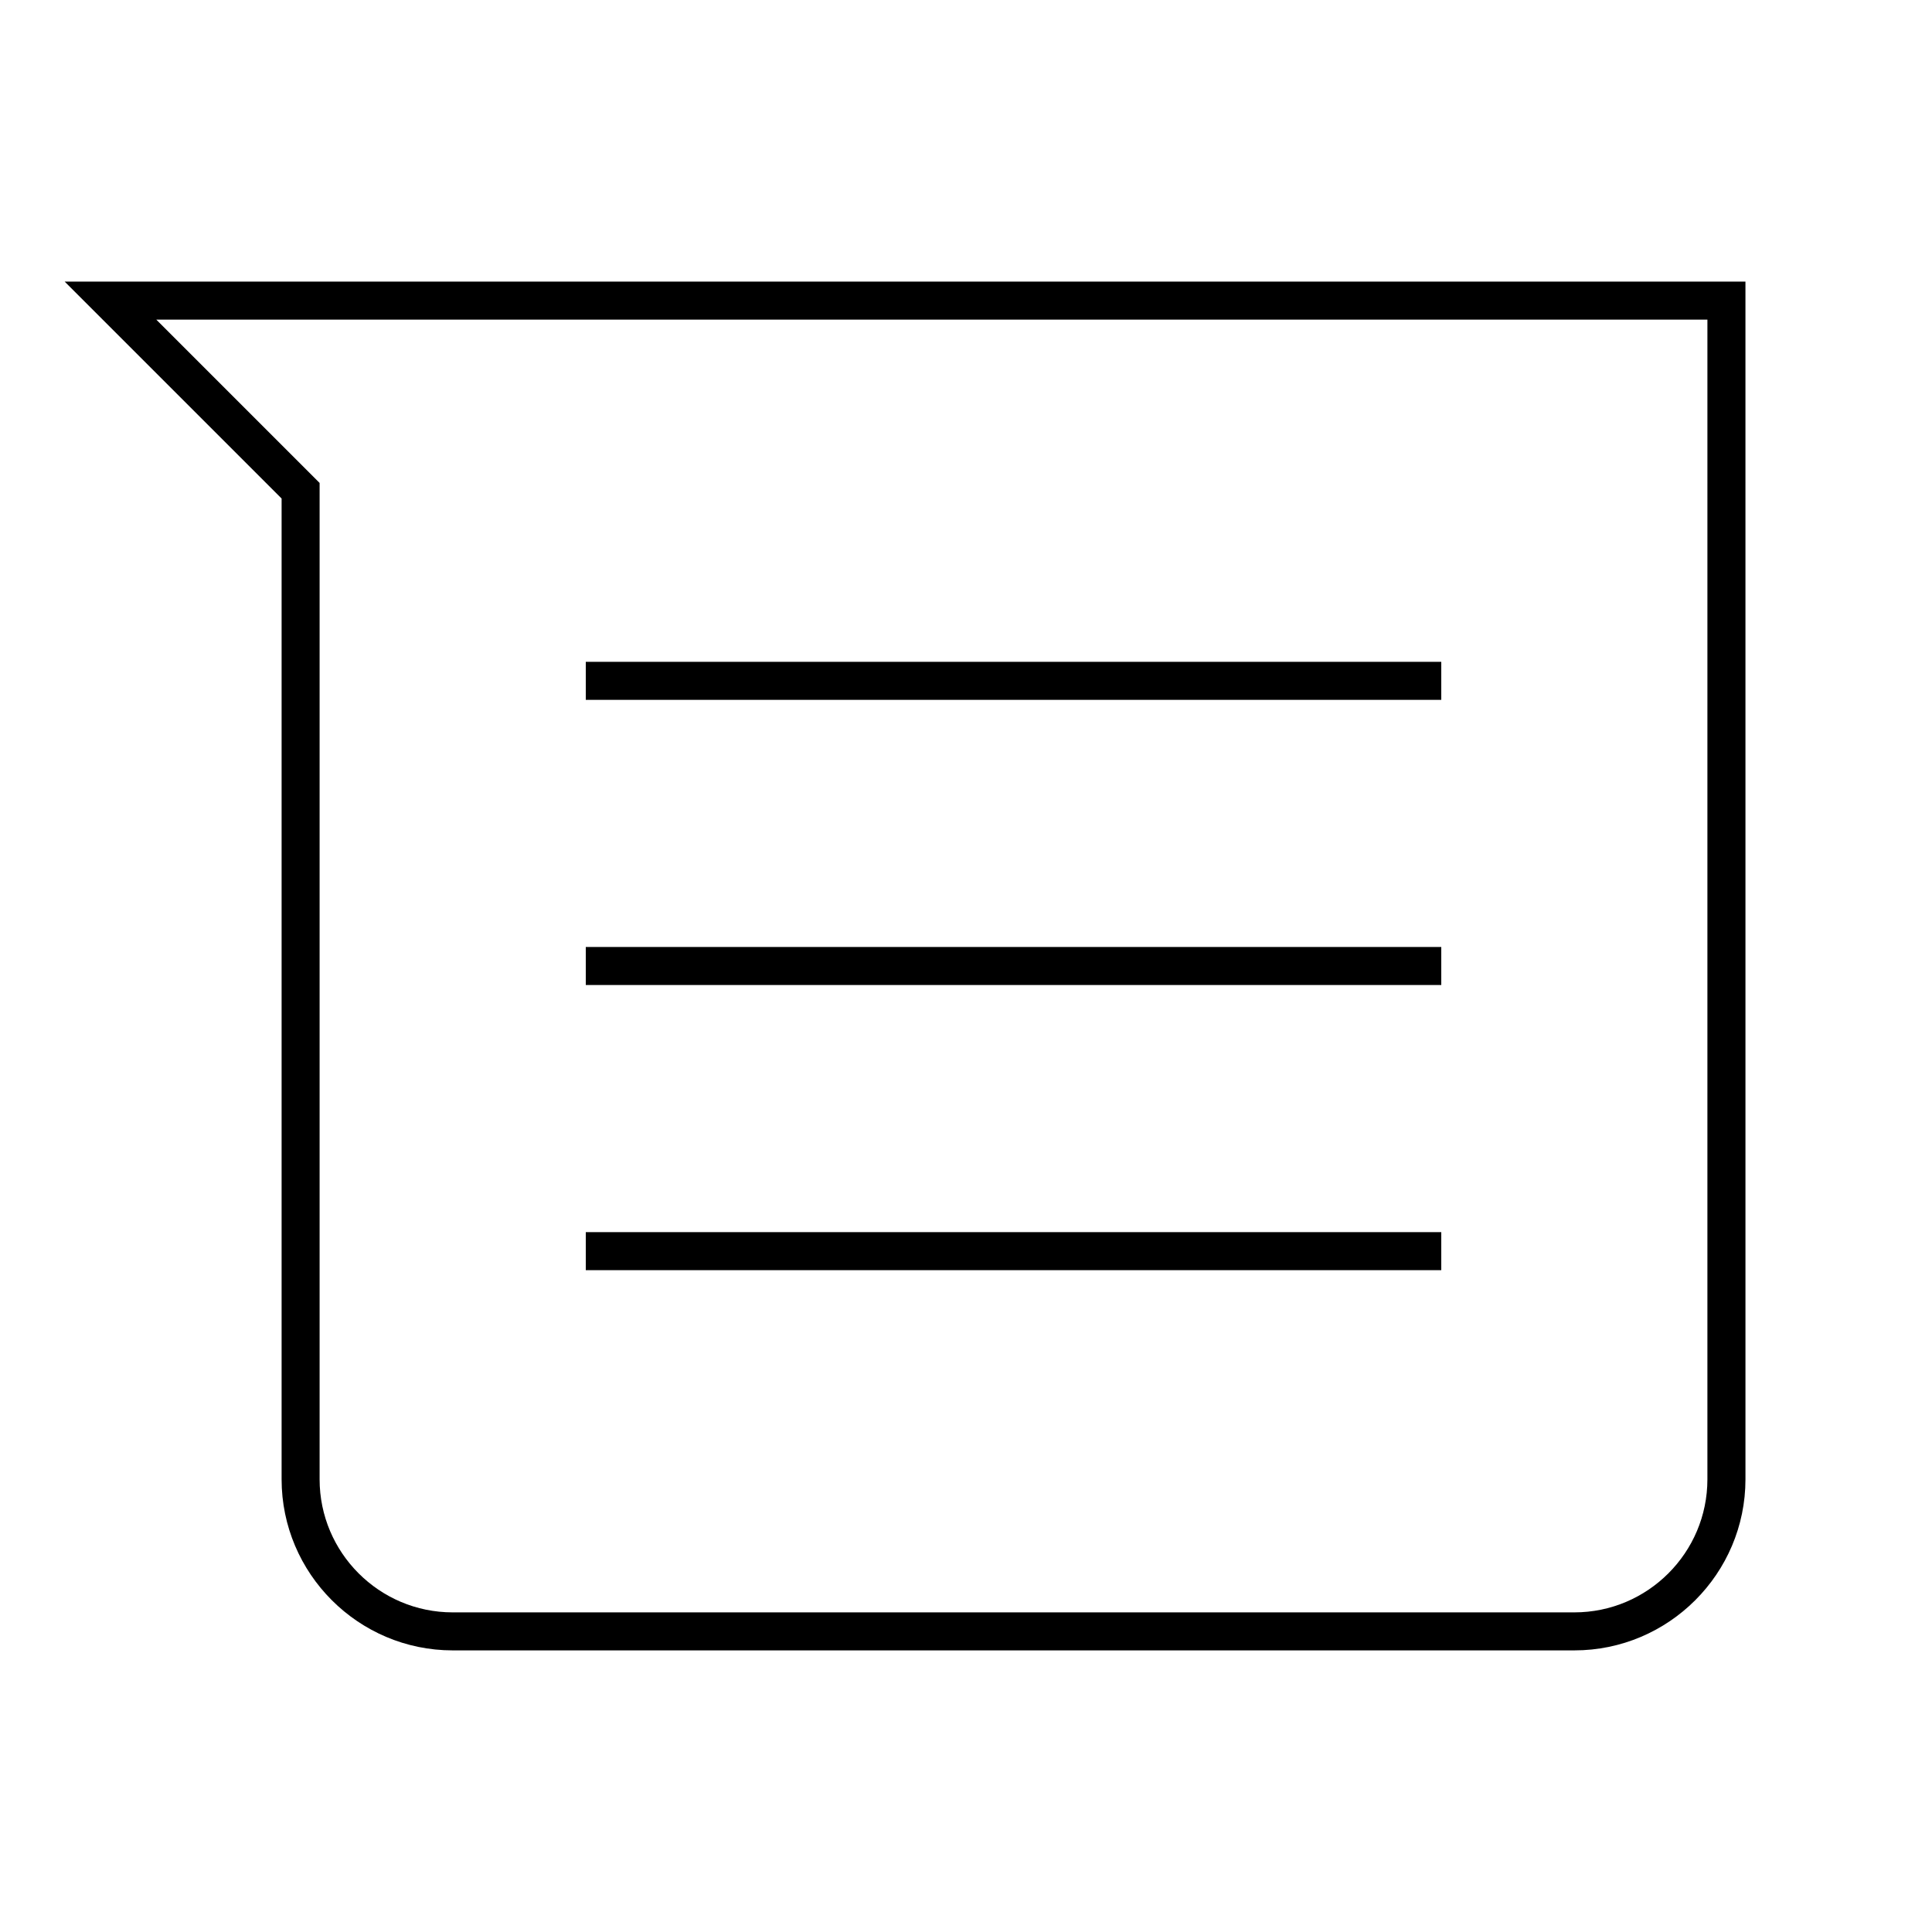 <?xml version="1.0" encoding="UTF-8"?>
<!-- Uploaded to: ICON Repo, www.iconrepo.com, Generator: ICON Repo Mixer Tools -->
<svg fill="#000000" width="800px" height="800px" version="1.1" viewBox="144 144 512 512" xmlns="http://www.w3.org/2000/svg">
 <g>
  <path d="m161.14 218.63 57.488 57.484v259.91c0 24.988 20.355 45.344 45.344 45.344h297.25c24.988 0 45.344-20.355 45.344-45.344l-0.004-317.4zm435.34 317.4c0 19.445-15.82 35.266-35.266 35.266h-297.25c-19.445 0-35.266-15.82-35.266-35.266v-264.05l-43.277-43.277h411.06z"/>
  <path d="m299.24 319.39h226.71v10.078h-226.71z"/>
  <path d="m299.24 394.96h226.71v10.078h-226.71z"/>
  <path d="m299.24 470.53h226.71v10.078h-226.71z"/>
 </g>
</svg>